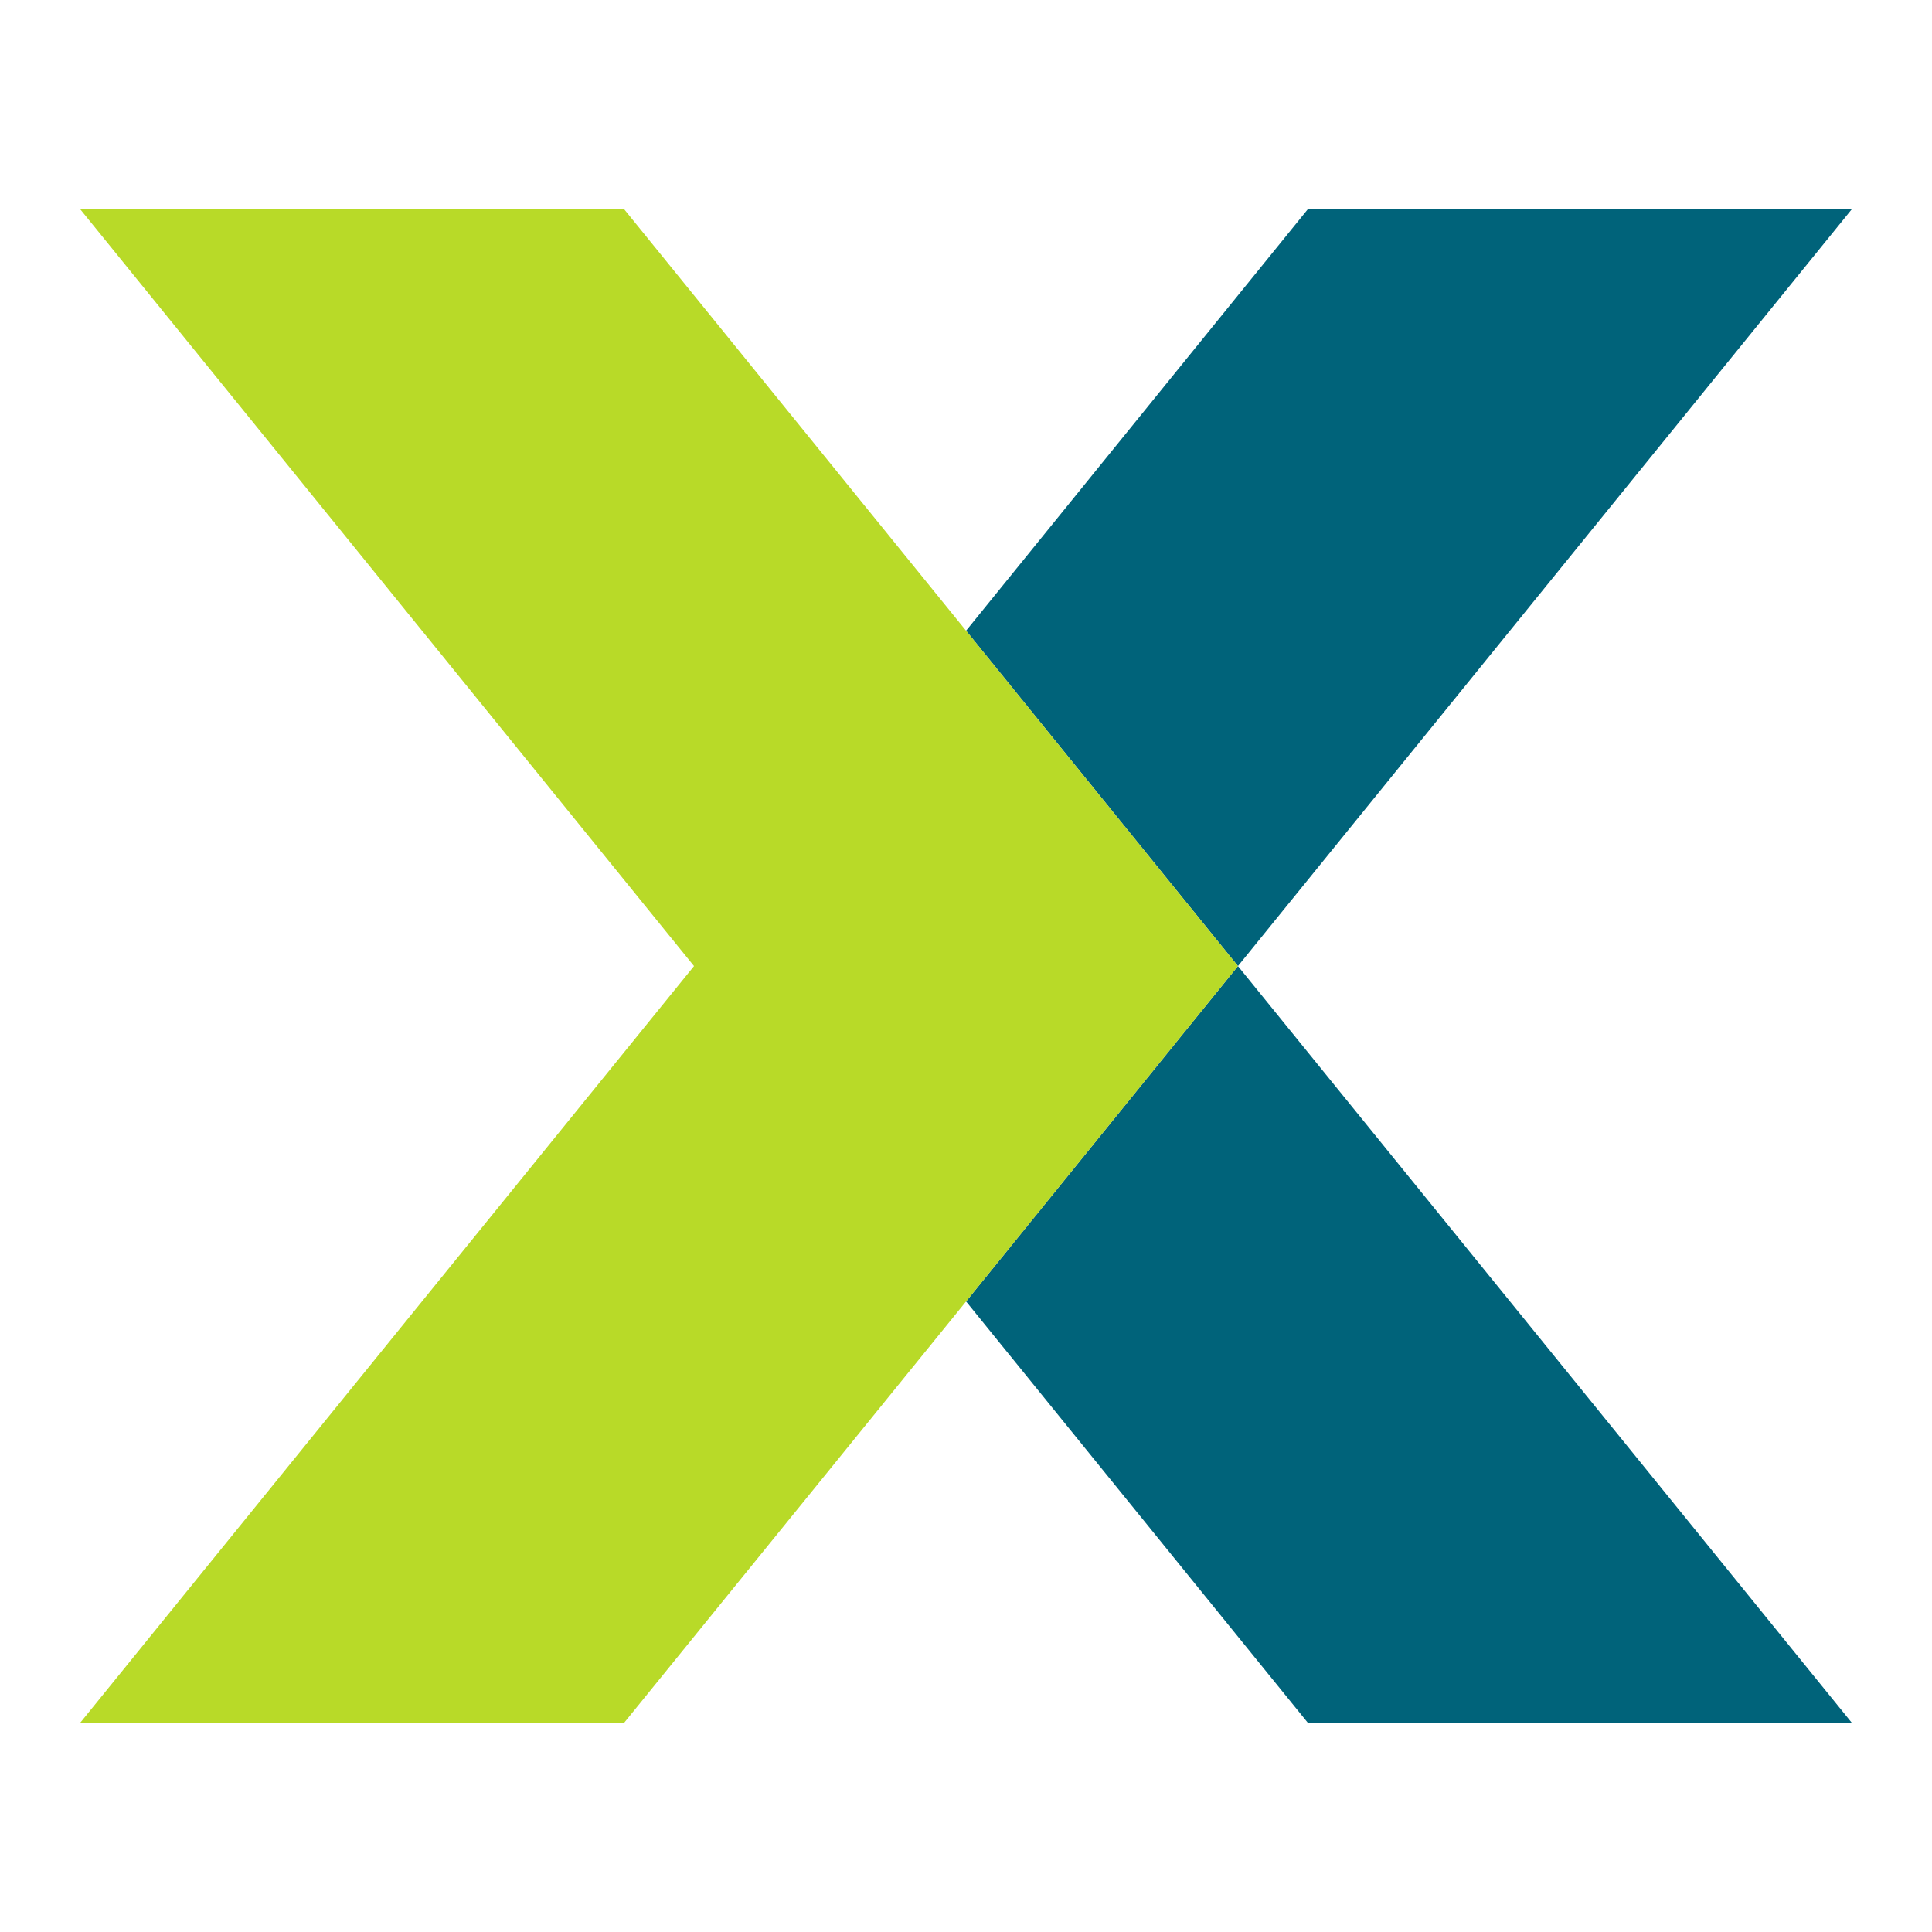 <svg width="50" height="50" viewBox="0 0 50 50" fill="none" xmlns="http://www.w3.org/2000/svg">
<rect x="0" y="0" width="50" height="50" fill="#333333" stroke="none"/>
<g clip-path="url(#clip0_411_2830)">
<rect width="50" height="50" fill="white"/>
<path d="M47.928 5.41H33.85L25.002 16.323L32.038 25.002L47.928 5.41Z" fill="#00637A"/>
<path d="M25.002 33.681L33.85 44.59H47.928L32.038 25.002L25.002 33.681Z" fill="#00637A"/>
<path d="M25.002 16.323L16.149 5.41H2.072L17.961 25.002L2.072 44.59H16.149L25.002 33.681L32.038 25.002L25.002 16.323Z" fill="#B8DA28"/>
</g>
<defs>
<clipPath id="clip0_411_2830">
<rect width="50" height="50" fill="white"/>
</clipPath>
</defs>
</svg>
